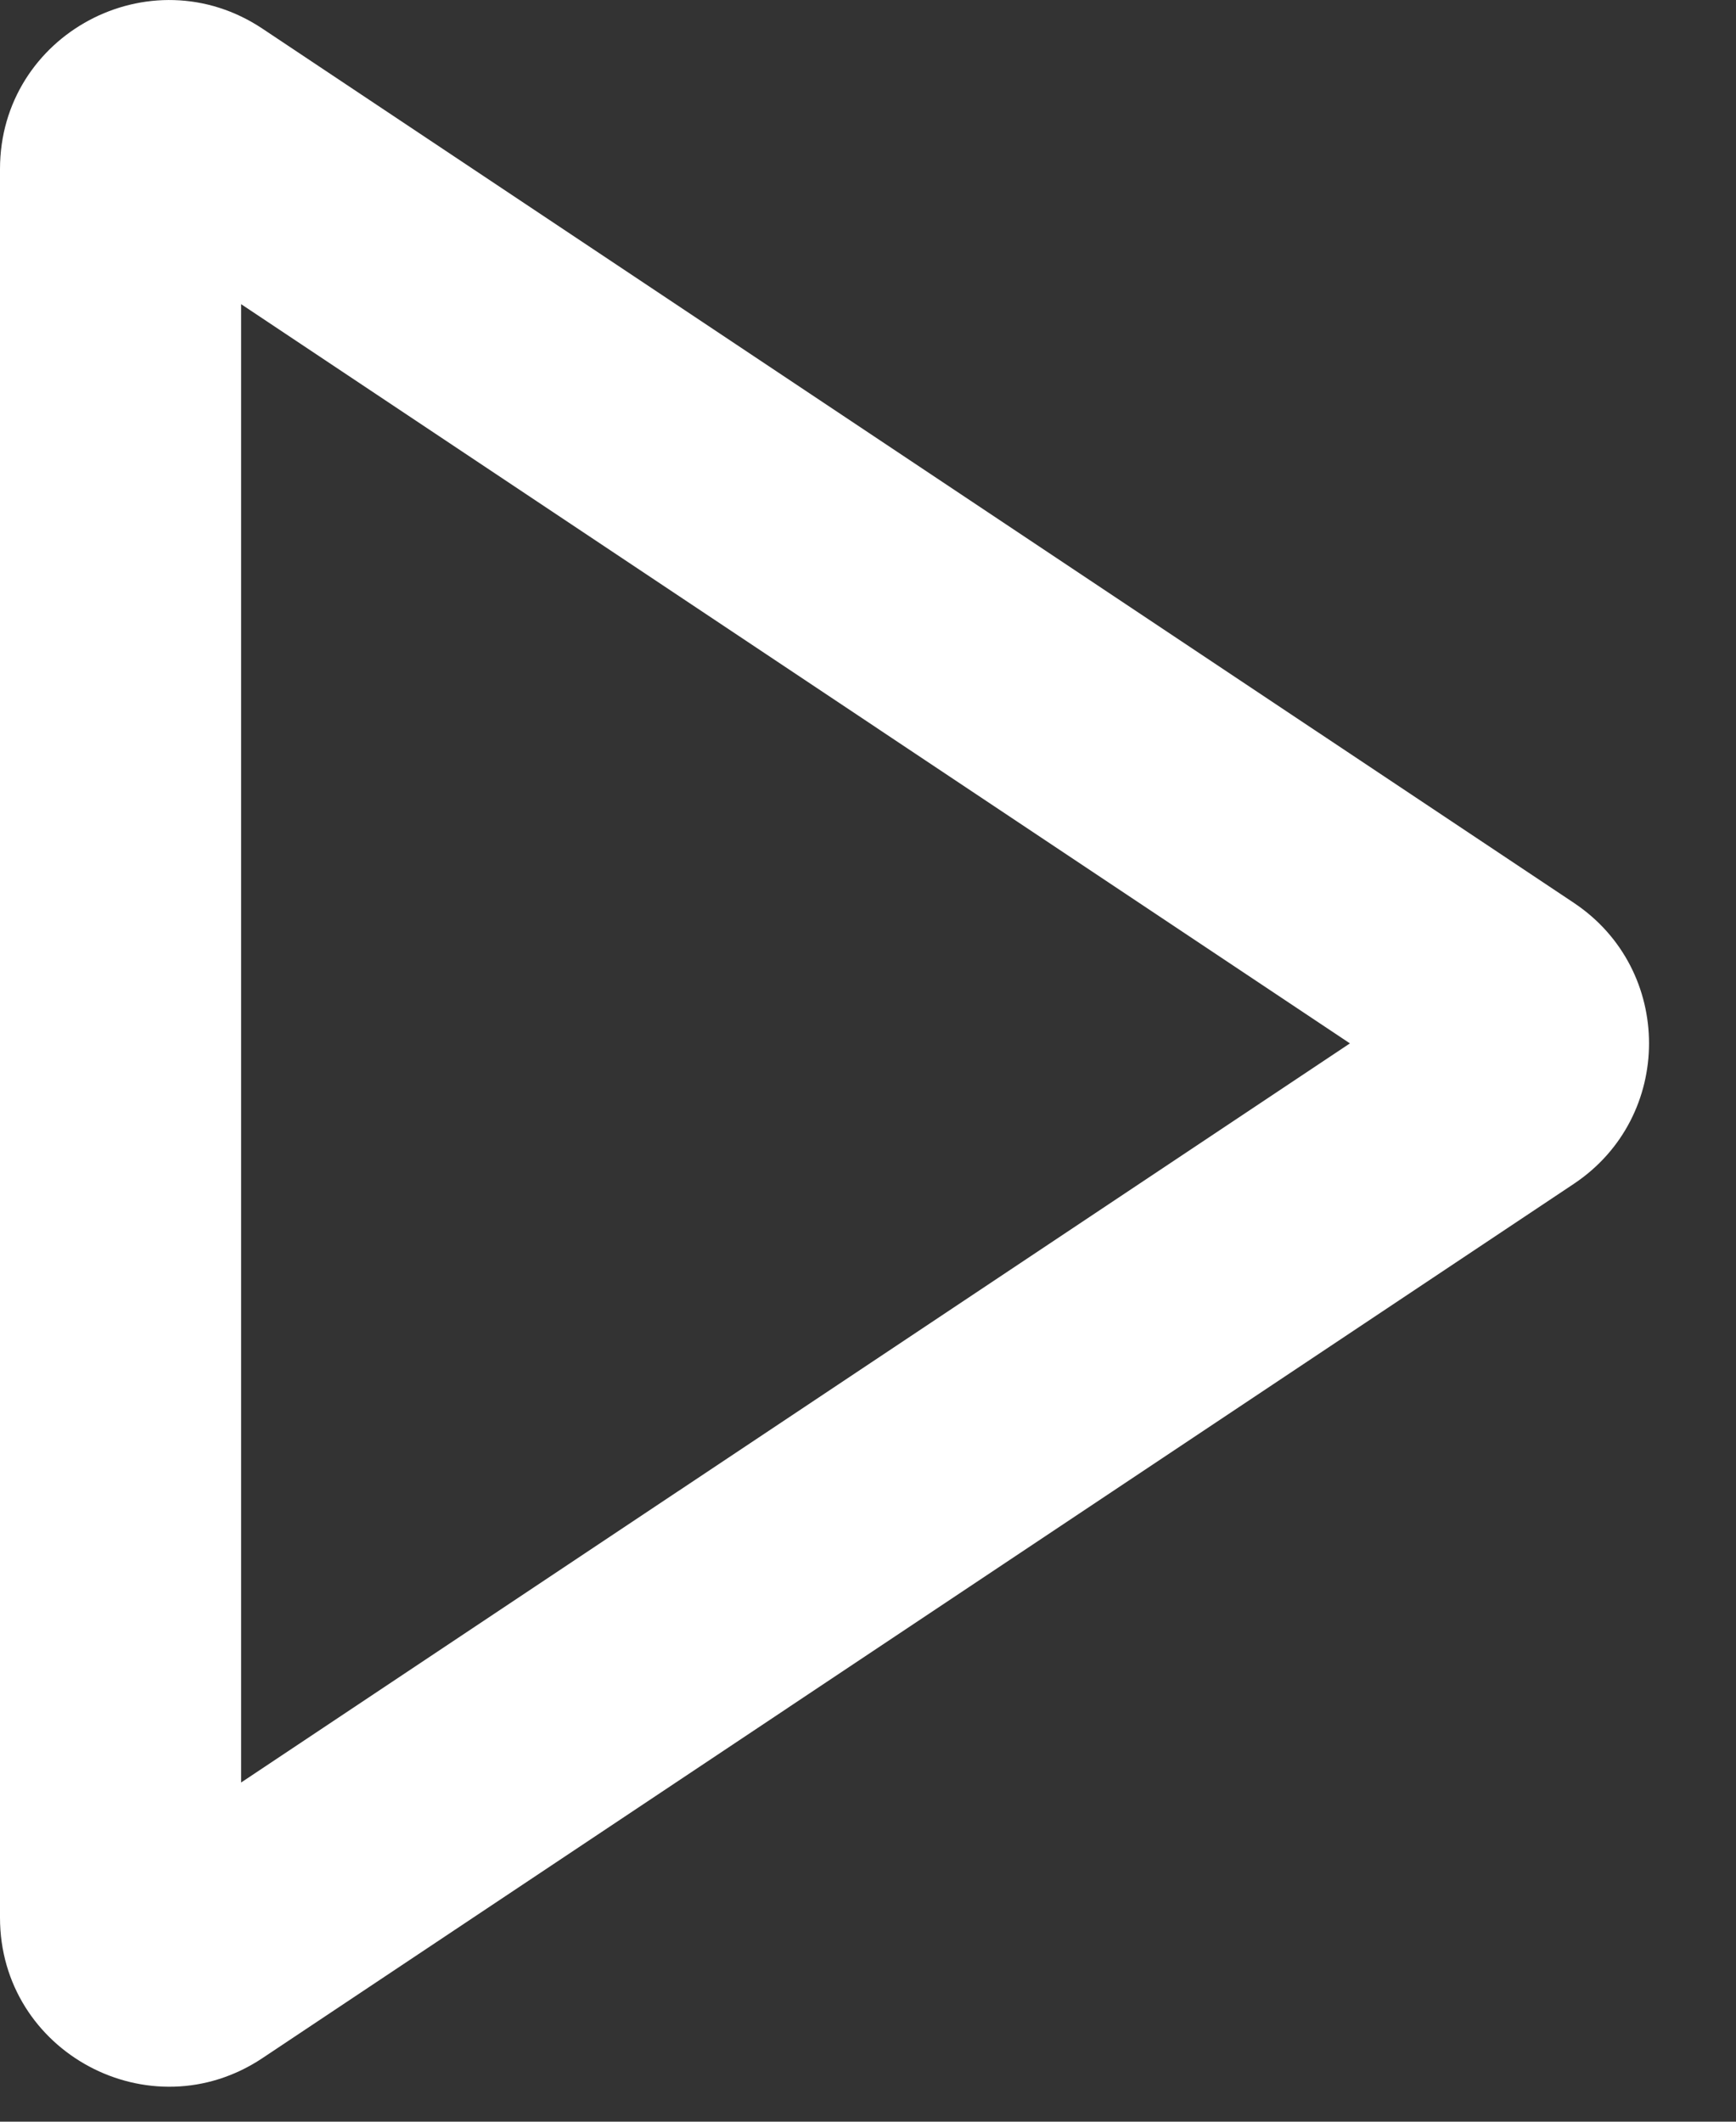 <svg width="18" height="22" viewBox="0 0 18 22" fill="none" xmlns="http://www.w3.org/2000/svg">
<rect x="0" y="0" width="18" height="22" fill="#333333" stroke="none"/>
<path fill-rule="evenodd" clip-rule="evenodd" d="M13.997 10.819L2.5 3.154V18.483L13.997 10.819ZM16.319 9.362C17.358 10.055 17.358 11.582 16.319 12.275L2.721 21.341C1.558 22.116 0 21.282 0 19.884V1.753C0 0.355 1.558 -0.478 2.721 0.297L16.319 9.362Z" fill="white"/>
</svg>

